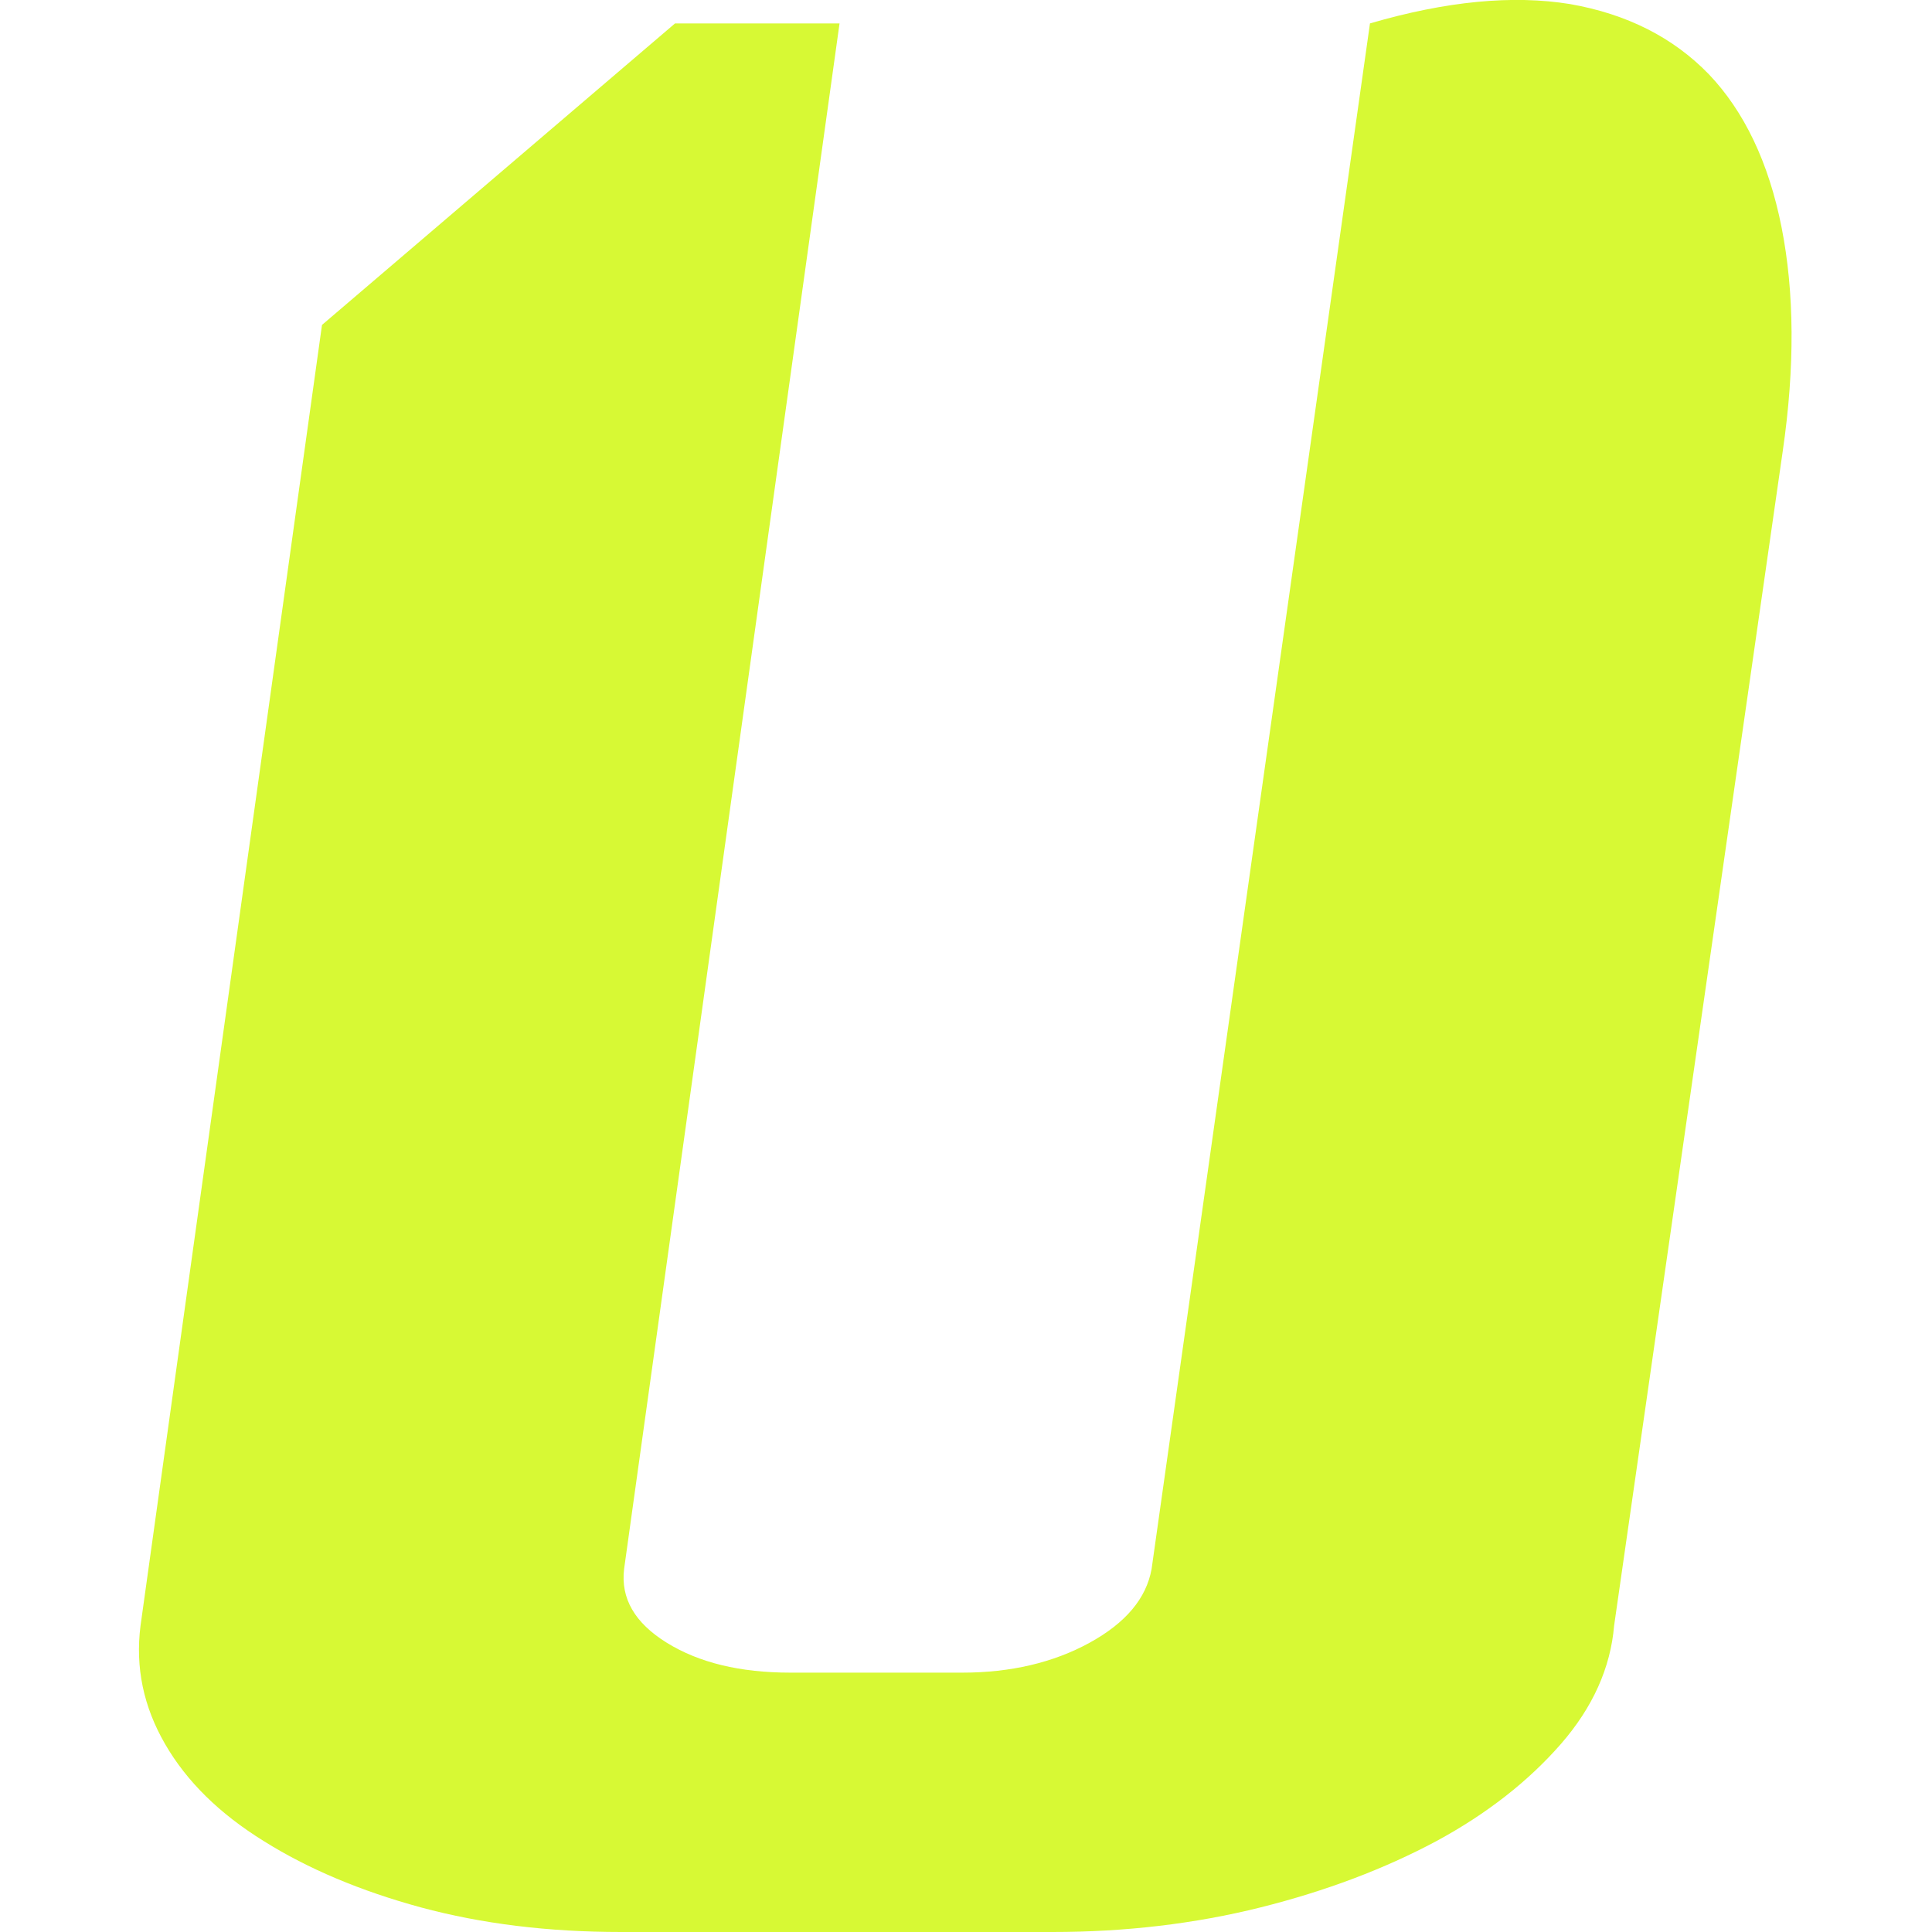 <?xml version="1.0" encoding="UTF-8"?> <svg xmlns="http://www.w3.org/2000/svg" xmlns:xlink="http://www.w3.org/1999/xlink" version="1.0" id="Ebene_1" x="0px" y="0px" viewBox="0 0 330 330" style="enable-background:new 0 0 330 330;" xml:space="preserve"> <style type="text/css"> .st0{fill:#D7F934;} </style> <g> <path class="st0" d="M304.3,38.8c-2.2-11.1-6.4-19.8-12.4-26.1c-6.1-6.3-14-10.3-23.7-12c-9.8-1.6-21.2-0.5-34.2,3.3l-37.3,264 c-0.9,5-4.4,9.2-10.6,12.6c-6.2,3.4-13.5,5.1-21.7,5.1H135c-8.6,0-15.6-1.7-21.1-5.1c-5.5-3.4-7.9-7.6-7.3-12.6L143.4,4h-28.1 L55,55.5L24,277.7c-0.9,7.1,0.5,13.8,4.2,20.2c3.7,6.4,9.3,11.9,16.9,16.6c7.5,4.7,16.5,8.5,26.8,11.3c10.4,2.8,21.7,4.2,34.2,4.2 h73.7c12.4,0,24.3-1.4,35.5-4.2c11.2-2.8,21.2-6.6,30-11.3c8.7-4.7,15.8-10.3,21.3-16.6c5.5-6.3,8.5-13.1,9.1-20.2l28.8-200.6 C306.6,62.7,306.5,49.9,304.3,38.8"></path> </g> </svg> 